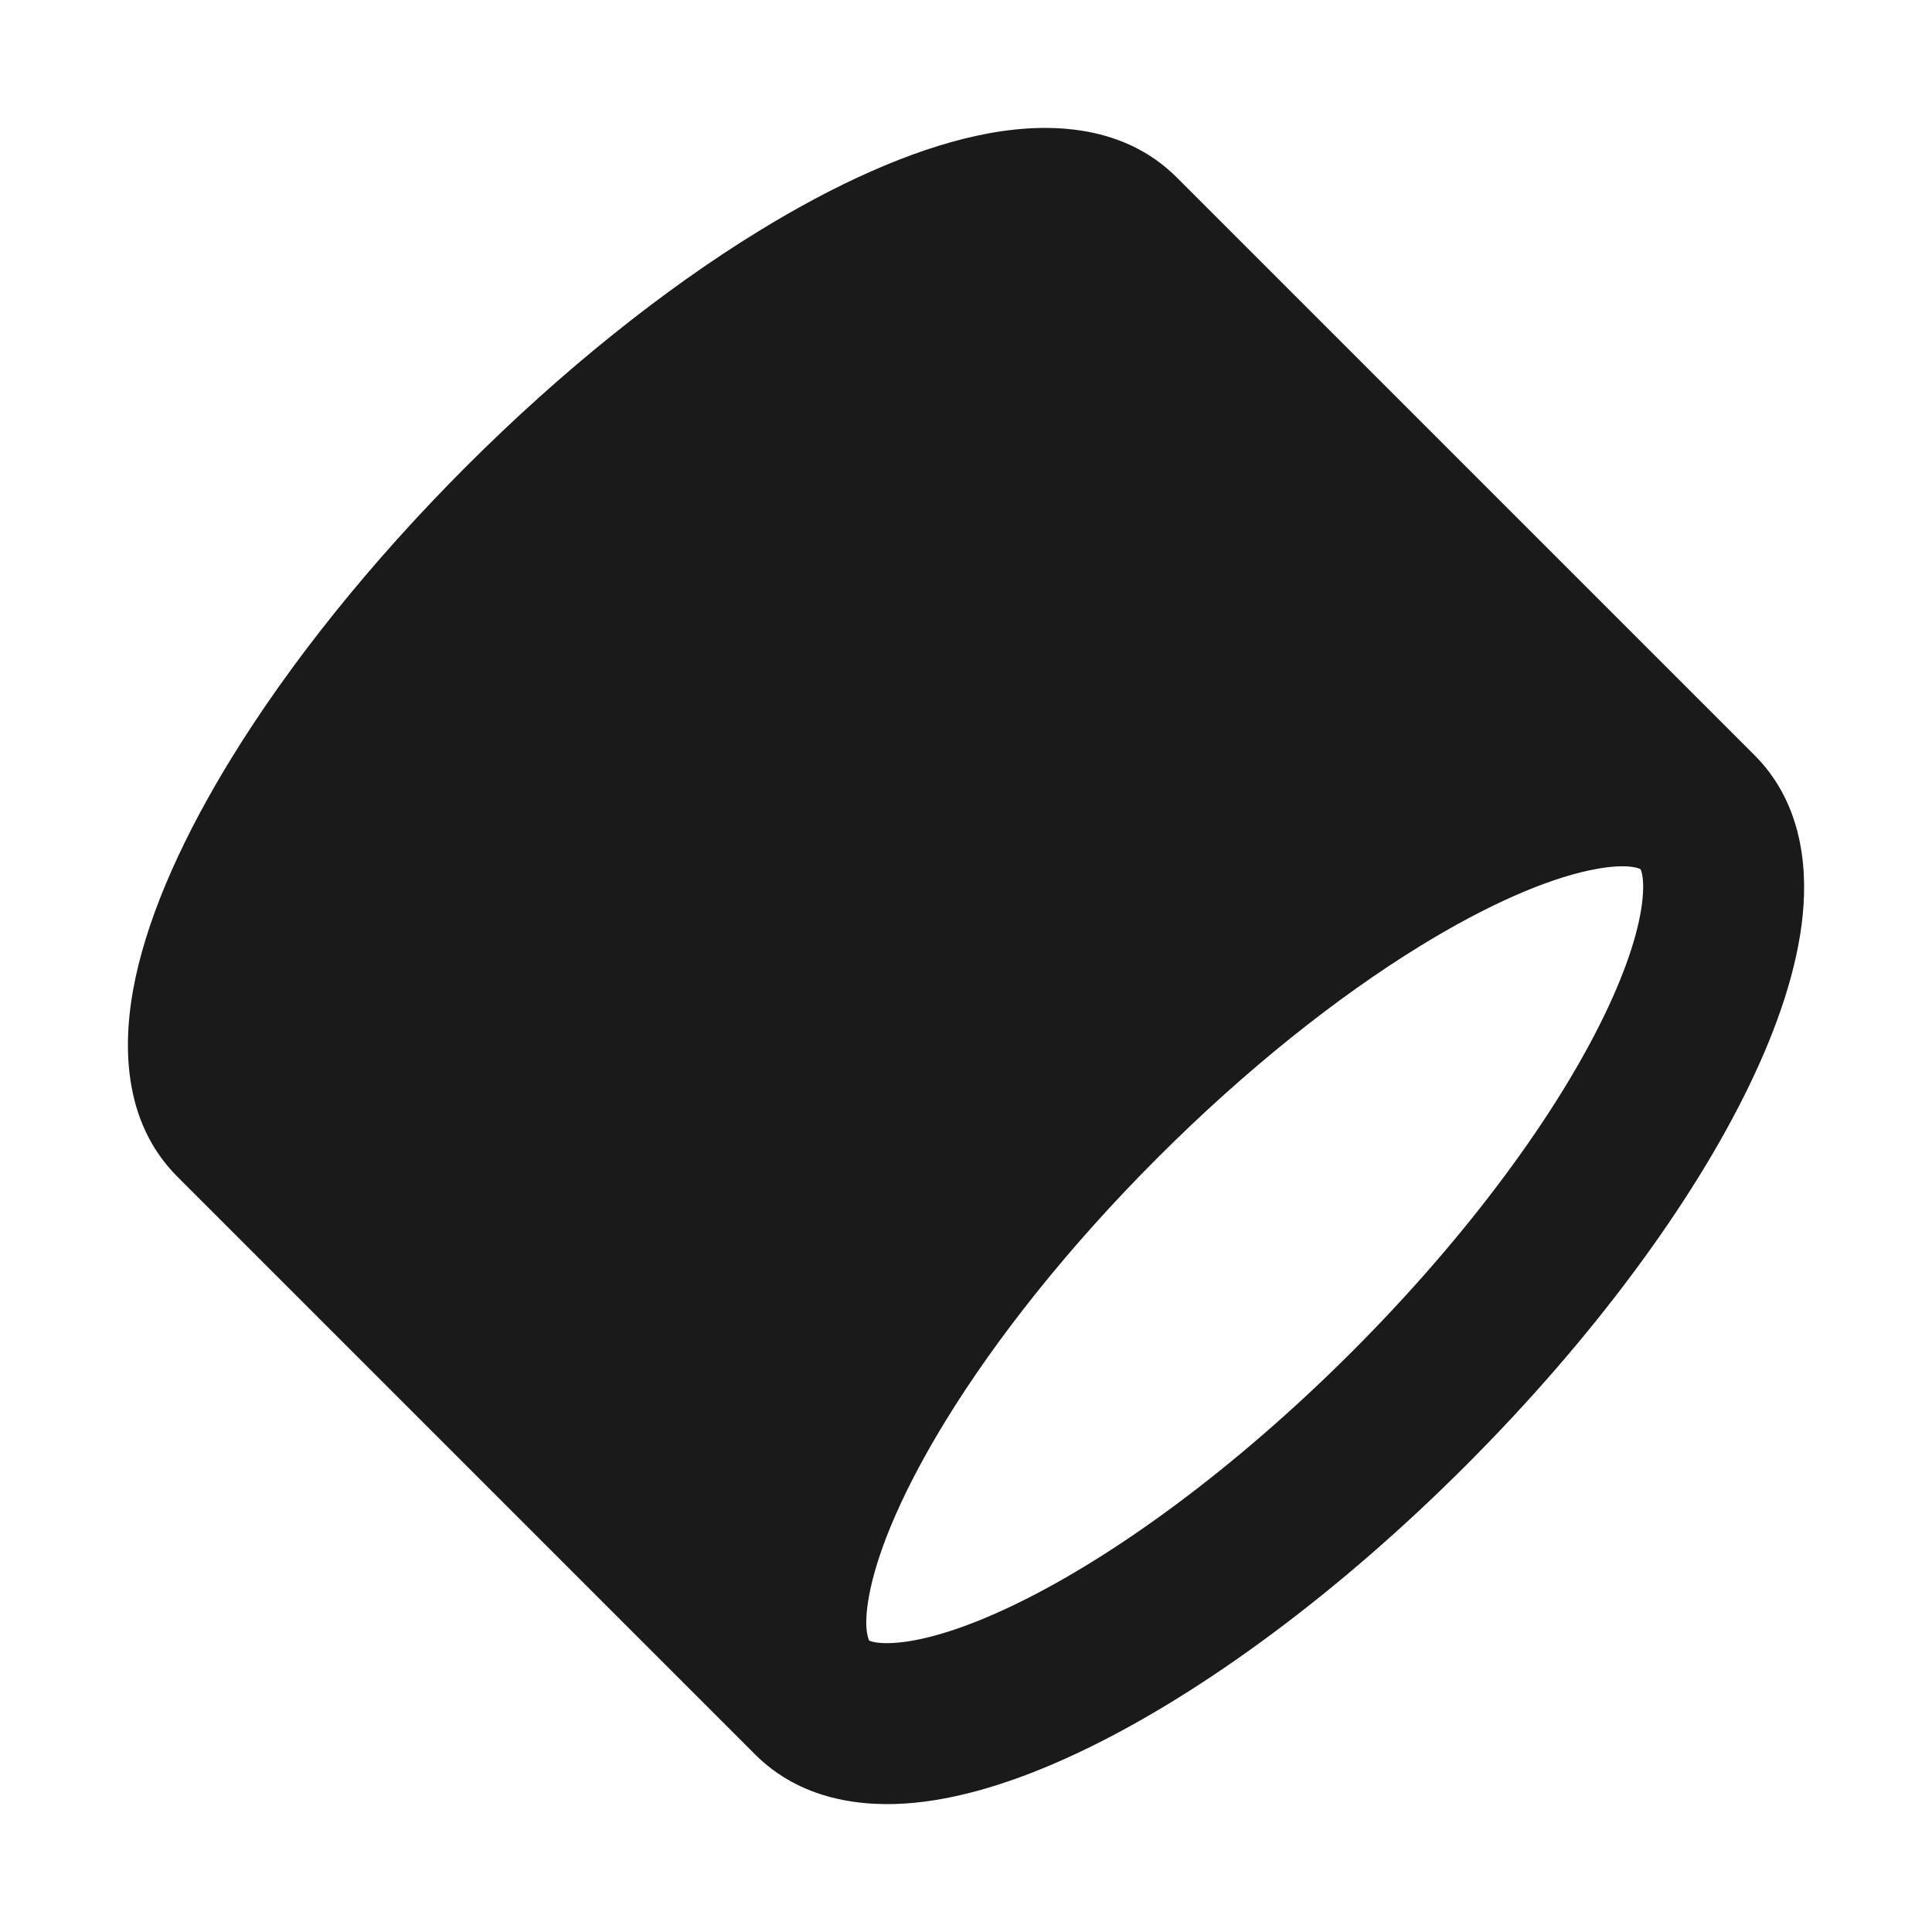 <svg width="48" height="48" viewBox="0 0 48 48" fill="none" xmlns="http://www.w3.org/2000/svg">
    <path
        fill-rule="evenodd"
        clip-rule="evenodd"
        d="M39.475 21.626C40.358 21.436 40.686 21.559 40.758 21.593C40.788 21.655 40.855 21.857 40.808 22.334C40.741 23.026 40.45 24.005 39.857 25.23C38.68 27.663 36.508 30.663 33.586 33.586C30.663 36.508 27.663 38.68 25.23 39.857C24.005 40.45 23.026 40.741 22.334 40.808C21.857 40.855 21.655 40.788 21.593 40.758C21.559 40.686 21.436 40.358 21.626 39.475C21.856 38.405 22.469 36.966 23.504 35.282C24.758 33.242 26.55 30.974 28.762 28.762C30.974 26.55 33.242 24.757 35.282 23.504C36.966 22.469 38.405 21.856 39.475 21.626ZM4.412 29.24L18.76 43.588C19.881 44.71 21.403 44.918 22.722 44.789C24.058 44.659 25.515 44.163 26.972 43.458C29.905 42.039 33.262 39.567 36.414 36.414C39.567 33.262 42.039 29.905 43.458 26.972C44.163 25.515 44.659 24.058 44.789 22.722C44.918 21.403 44.71 19.881 43.588 18.76L29.24 4.412C27.853 3.024 25.877 3.026 24.286 3.368C22.608 3.729 20.733 4.584 18.84 5.748C16.498 7.187 13.988 9.184 11.586 11.586C9.184 13.988 7.187 16.498 5.748 18.84C4.584 20.733 3.729 22.608 3.368 24.286C3.026 25.877 3.024 27.853 4.412 29.24Z"
        fill="#1a1a1a"
    />
</svg>
